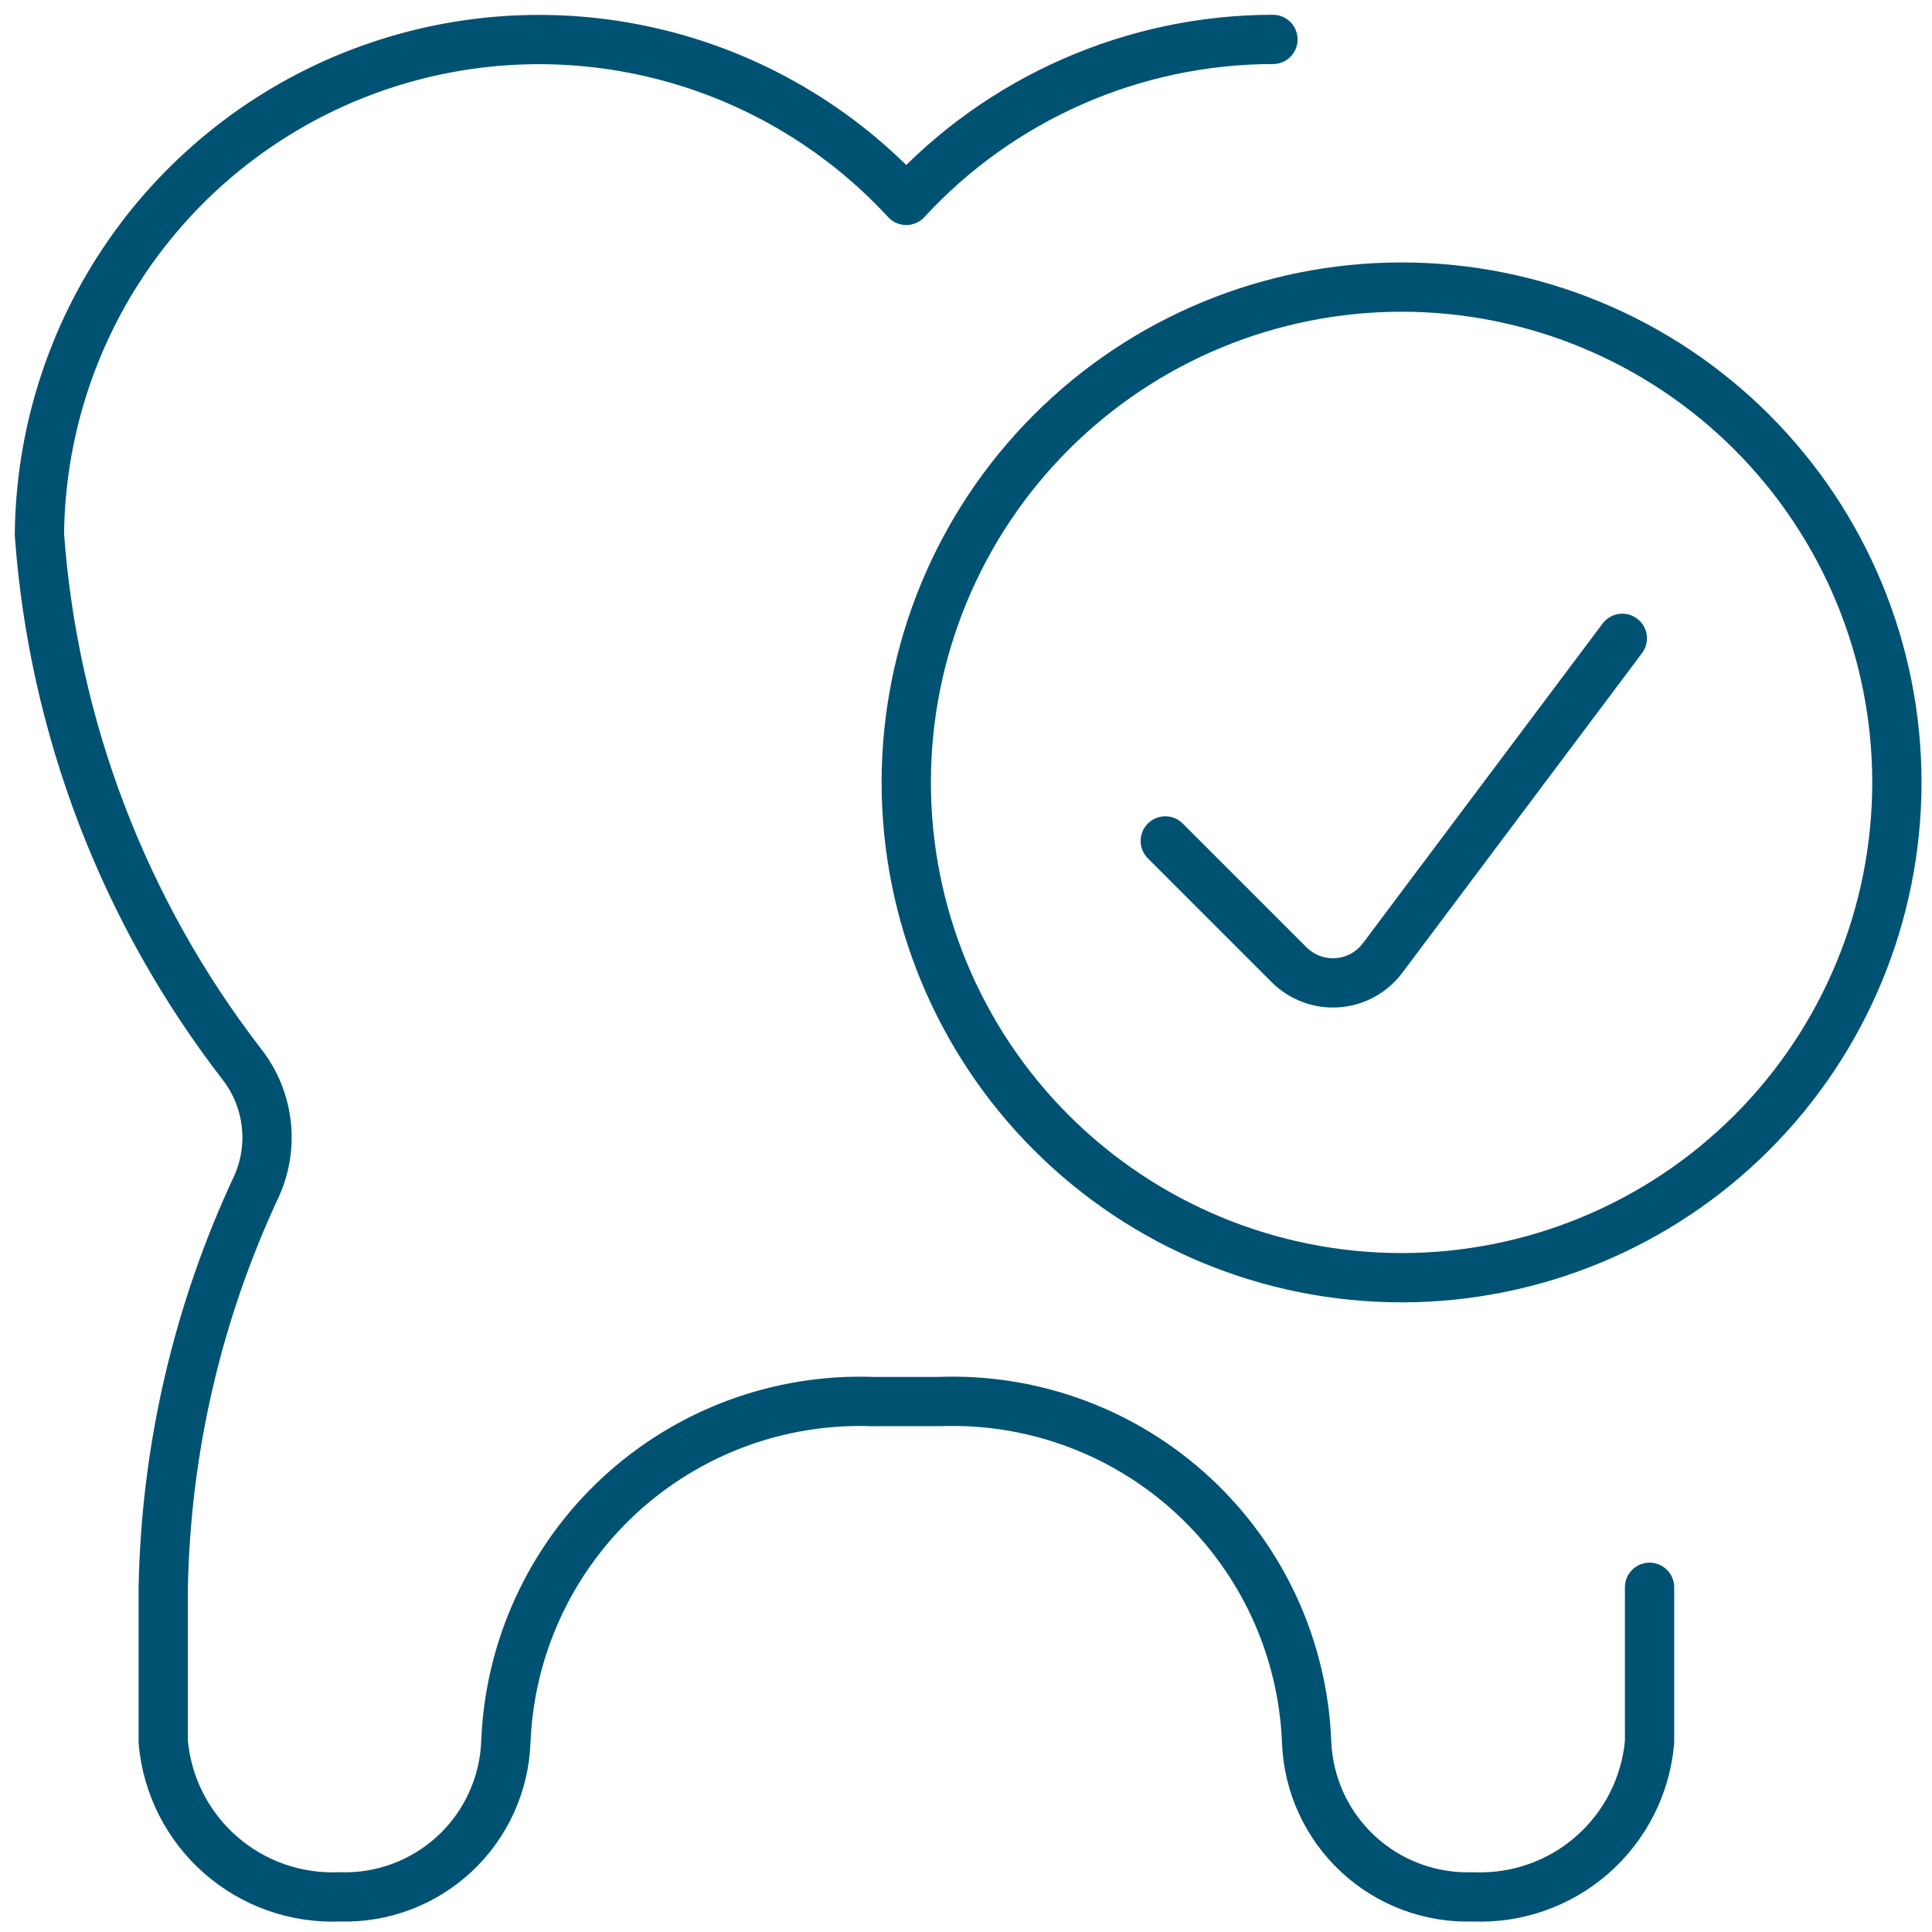 <svg width="98" height="98" viewBox="0 0 98 98" fill="none" xmlns="http://www.w3.org/2000/svg">
<path d="M64.57 1.999C61.074 2.002 57.616 2.73 54.415 4.135C51.213 5.54 48.338 7.593 45.969 10.165C42.524 6.431 38.037 3.818 33.089 2.666C28.141 1.514 22.961 1.876 18.222 3.704C13.482 5.532 9.401 8.743 6.508 12.919C3.616 17.095 2.045 22.044 2 27.124C2.711 36.887 6.279 46.225 12.259 53.974C12.938 54.839 13.367 55.873 13.5 56.963C13.634 58.054 13.467 59.161 13.017 60.163C10.031 66.541 8.417 73.474 8.281 80.515V88.366C8.476 90.573 9.514 92.62 11.179 94.082C12.844 95.545 15.008 96.309 17.222 96.218C19.38 96.29 21.48 95.505 23.061 94.034C24.642 92.562 25.576 90.525 25.659 88.366C25.843 83.612 27.903 79.123 31.39 75.885C34.877 72.648 39.505 70.924 44.26 71.093H47.644C52.405 70.915 57.041 72.634 60.535 75.873C64.029 79.112 66.095 83.605 66.278 88.366C66.361 90.528 67.298 92.568 68.882 94.04C70.467 95.511 72.571 96.295 74.733 96.218C76.947 96.309 79.111 95.545 80.775 94.082C82.44 92.62 83.478 90.573 83.673 88.366V80.515M82.291 32.379L70.126 48.602C69.856 48.962 69.511 49.259 69.116 49.474C68.721 49.689 68.284 49.817 67.835 49.849C67.386 49.88 66.935 49.816 66.513 49.658C66.092 49.501 65.709 49.255 65.39 48.937L59.109 42.656M45.969 39.687C45.969 46.35 48.616 52.741 53.328 57.453C58.039 62.164 64.43 64.811 71.094 64.811C77.757 64.811 84.148 62.164 88.86 57.453C93.572 52.741 96.219 46.35 96.219 39.687C96.219 33.023 93.572 26.632 88.86 21.921C84.148 17.209 77.757 14.562 71.094 14.562C64.43 14.562 58.039 17.209 53.328 21.921C48.616 26.632 45.969 33.023 45.969 39.687Z" stroke="#005273" stroke-width="2.5" stroke-linecap="round" stroke-linejoin="round"/>
</svg>
